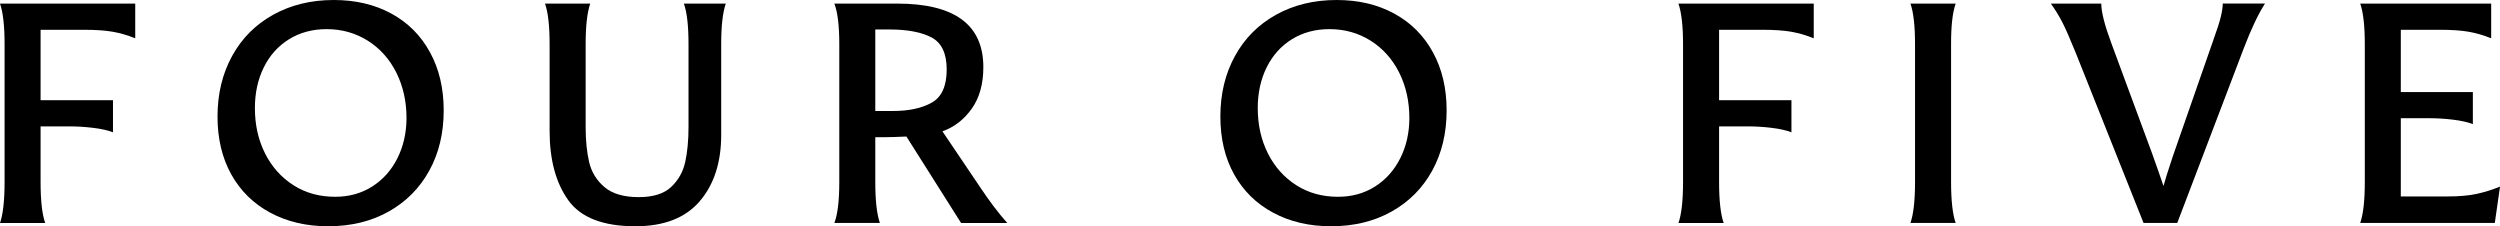 <?xml version="1.0" encoding="utf-8"?>
<!-- Generator: Adobe Illustrator 23.0.3, SVG Export Plug-In . SVG Version: 6.00 Build 0)  -->
<svg version="1.1" id="レイヤー_1" xmlns="http://www.w3.org/2000/svg" xmlns:xlink="http://www.w3.org/1999/xlink" x="0px"
	 y="0px" viewBox="0 0 654.78 59.26" style="enable-background:new 0 0 654.78 59.26;" xml:space="preserve">
<g>
	<path d="M1.2,11.58v36.1c0,4.86-0.4,8.43-1.2,10.72h11.83c-0.8-2.29-1.2-5.86-1.2-10.72V33.1h7.46c2.11,0,4.23,0.13,6.35,0.39
		c2.11,0.26,3.83,0.64,5.15,1.16v-8.4H10.63V7.8h11.32c3.09,0,5.6,0.17,7.55,0.51c1.94,0.34,3.91,0.91,5.92,1.72V0.94H0
		C0.8,3.23,1.2,6.78,1.2,11.58z"/>
	<path d="M102.51,3.56C98.16,1.19,93.13,0,87.42,0c-5.95,0-11.23,1.29-15.87,3.86c-4.63,2.57-8.22,6.18-10.76,10.81
		c-2.54,4.63-3.82,9.92-3.82,15.87c0,5.77,1.2,10.82,3.6,15.13c2.4,4.32,5.8,7.66,10.2,10.03c4.4,2.37,9.46,3.56,15.18,3.56
		c6,0,11.29-1.29,15.86-3.86c4.57-2.57,8.12-6.14,10.63-10.72c2.52-4.57,3.77-9.83,3.77-15.78c0-5.77-1.2-10.85-3.6-15.22
		C110.23,9.3,106.85,5.93,102.51,3.56z M104.1,41.42c-1.57,3.14-3.77,5.62-6.6,7.42c-2.83,1.8-6.07,2.7-9.73,2.7
		c-4.12,0-7.76-1.01-10.93-3.04c-3.17-2.03-5.65-4.8-7.42-8.32c-1.77-3.52-2.66-7.47-2.66-11.88c0-3.94,0.77-7.49,2.32-10.63
		c1.54-3.14,3.74-5.6,6.6-7.38c2.86-1.77,6.14-2.66,9.86-2.66c4,0,7.6,1.02,10.81,3.04c3.2,2.03,5.69,4.82,7.46,8.36
		c1.77,3.55,2.66,7.52,2.66,11.92C106.45,34.79,105.67,38.28,104.1,41.42z"/>
	<path d="M180.33,11.58v21.7c0,3.49-0.29,6.53-0.86,9.13c-0.57,2.6-1.8,4.79-3.69,6.56c-1.88,1.77-4.71,2.66-8.49,2.66
		c-3.94,0-6.95-0.89-9.01-2.66c-2.06-1.77-3.39-3.96-3.99-6.56c-0.6-2.6-0.9-5.64-0.9-9.13v-21.7c0-4.8,0.4-8.35,1.2-10.63h-11.84
		c0.8,2.29,1.2,5.83,1.2,10.63V34.3c0,7.55,1.63,13.59,4.89,18.14c3.26,4.55,9.12,6.82,17.58,6.82c7.49,0,13.11-2.19,16.85-6.56
		c3.74-4.37,5.62-10.16,5.62-17.36V11.58c0-4.8,0.4-8.35,1.2-10.63h-10.97C179.93,3.23,180.33,6.78,180.33,11.58z"/>
	<path d="M246.83,34.39c3.09-1.08,5.64-3.06,7.68-5.92c2.03-2.86,3.04-6.49,3.04-10.89c0-11.09-7.52-16.64-22.55-16.64h-16.47
		c0.86,2.23,1.29,5.77,1.29,10.63v36.1c0,4.92-0.43,8.49-1.29,10.72h11.92c-0.8-2.29-1.2-5.86-1.2-10.72V35.93h2.66
		c1.03,0,2.86-0.05,5.49-0.17l14.32,22.64h12.09c-2.29-2.57-4.63-5.66-7.03-9.26L246.83,34.39z M244.04,26.88
		c-2.6,1.46-5.99,2.19-10.16,2.19h-4.63V7.72h3.69c4.74,0,8.43,0.7,11.06,2.1c2.63,1.4,3.95,4.19,3.95,8.36
		C247.95,22.53,246.64,25.43,244.04,26.88z"/>
	<path d="M365.17,3.56C360.83,1.19,355.8,0,350.08,0c-5.95,0-11.23,1.29-15.87,3.86c-4.63,2.57-8.22,6.18-10.76,10.81
		c-2.55,4.63-3.82,9.92-3.82,15.87c0,5.77,1.2,10.82,3.6,15.13c2.4,4.32,5.8,7.66,10.21,10.03c4.4,2.37,9.46,3.56,15.18,3.56
		c6,0,11.29-1.29,15.87-3.86c4.57-2.57,8.12-6.14,10.63-10.72c2.51-4.57,3.77-9.83,3.77-15.78c0-5.77-1.2-10.85-3.6-15.22
		C372.89,9.3,369.52,5.93,365.17,3.56z M366.76,41.42c-1.57,3.14-3.77,5.62-6.6,7.42c-2.83,1.8-6.08,2.7-9.73,2.7
		c-4.12,0-7.76-1.01-10.93-3.04c-3.17-2.03-5.65-4.8-7.42-8.32c-1.77-3.52-2.66-7.47-2.66-11.88c0-3.94,0.77-7.49,2.32-10.63
		c1.55-3.14,3.75-5.6,6.6-7.38c2.86-1.77,6.14-2.66,9.86-2.66c4,0,7.6,1.02,10.81,3.04c3.2,2.03,5.69,4.82,7.46,8.36
		c1.77,3.55,2.66,7.52,2.66,11.92C369.12,34.79,368.33,38.28,366.76,41.42z"/>
	<path d="M440.81,11.58v36.1c0,4.86-0.4,8.43-1.2,10.72h11.84c-0.8-2.29-1.2-5.86-1.2-10.72V33.1h7.46c2.11,0,4.23,0.13,6.34,0.39
		c2.11,0.26,3.83,0.64,5.15,1.16v-8.4h-18.95V7.8h11.32c3.09,0,5.6,0.17,7.55,0.51c1.94,0.34,3.91,0.91,5.92,1.72V0.94H439.6
		C440.4,3.23,440.81,6.78,440.81,11.58z"/>
	<path d="M512.21,0.94h-11.84c0.8,2.29,1.2,5.83,1.2,10.63v36.1c0,4.86-0.4,8.43-1.2,10.72h11.84c-0.8-2.29-1.2-5.86-1.2-10.72
		v-36.1C511,6.78,511.4,3.23,512.21,0.94z"/>
	<path d="M581.65,4.42c-0.34,1.4-1,3.44-1.97,6.13l-10.55,30.27c-1.26,3.77-2.09,6.4-2.49,7.89c-0.75-2.23-1.75-5.09-3-8.58
		l-10.72-28.99c-1.71-4.63-2.57-8.03-2.57-10.2h-13.21c1.08,1.49,2.07,3.09,2.96,4.8c0.89,1.71,2.1,4.49,3.65,8.32l17.67,44.33h8.83
		l17.41-45.71c1.94-5.09,3.8-9,5.57-11.75h-11.06C582.16,1.86,581.99,3.02,581.65,4.42z"/>
	<path d="M648.52,50.81c-2.06,0.43-4.51,0.64-7.37,0.64H628.8V30.96h7.37c2.11,0,4.23,0.13,6.35,0.39c2.11,0.26,3.83,0.64,5.15,1.16
		v-8.4H628.8V7.8H639c3.09,0,5.6,0.17,7.55,0.51c1.94,0.34,3.92,0.91,5.92,1.72V0.94h-34.3c0.8,2.29,1.2,5.83,1.2,10.63v36.1
		c0,4.86-0.4,8.43-1.2,10.72h35.25l1.37-9.52C652.66,49.74,650.58,50.38,648.52,50.81z"/>
</g>
</svg>
